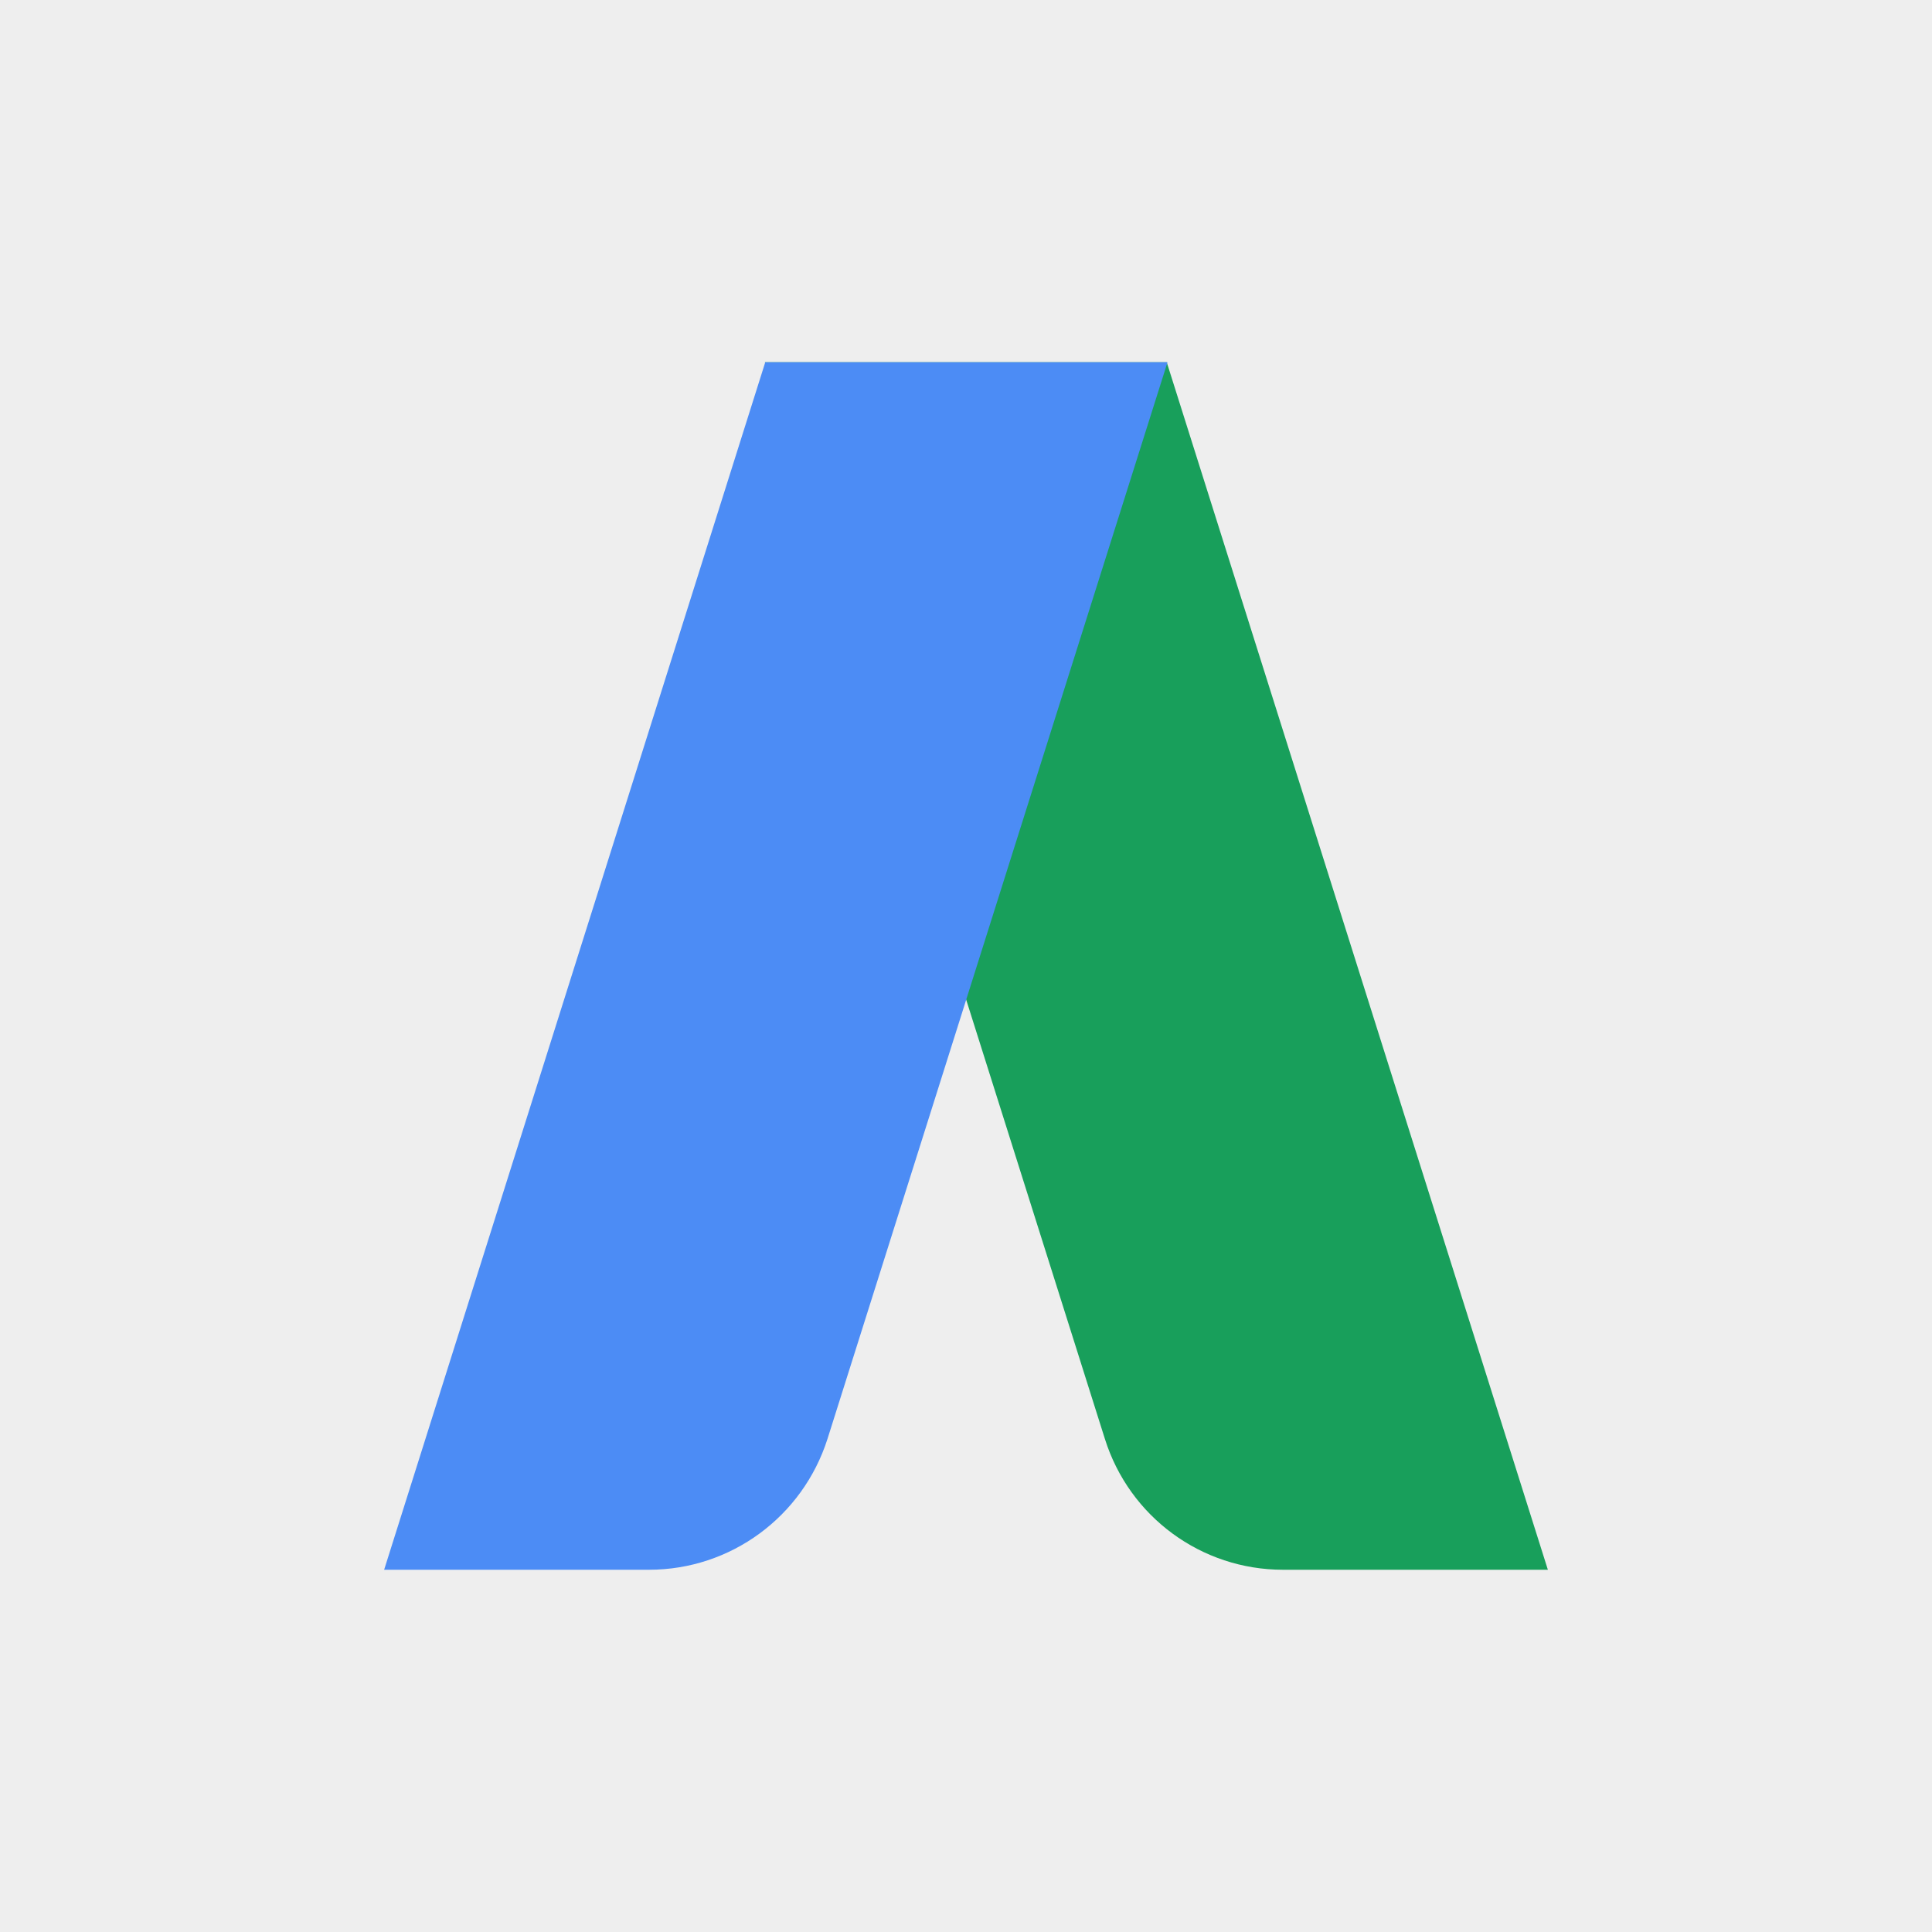 <?xml version="1.0" encoding="utf-8"?>
<!-- Generator: Adobe Illustrator 21.1.0, SVG Export Plug-In . SVG Version: 6.00 Build 0)  -->
<!DOCTYPE svg PUBLIC "-//W3C//DTD SVG 1.1//EN" "http://www.w3.org/Graphics/SVG/1.1/DTD/svg11.dtd">
<svg version="1.1" id="Layer_1" xmlns="http://www.w3.org/2000/svg" xmlns:xlink="http://www.w3.org/1999/xlink" x="0px" y="0px"
	 viewBox="0 0 512 512" style="enable-background:new 0 0 512 512;" xml:space="preserve">
<style type="text/css">
	.st0{fill:#EEEEEE;}
	.st1{fill:#189F5B;}
	.st2{fill:#4C8CF5;}
</style>
<rect class="st0" width="512" height="512"/>
<g>
	<path class="st1" d="M340,416h70.2l-101-320H202.7l90.1,285.3C299.3,402,318.4,416,340,416z"/>
	<path class="st2" d="M172,416h-70.2l101-320h106.6l-90.1,285.3C212.7,402,193.6,416,172,416z"/>
</g>
<g id="xvxpbY.tif">
</g>
</svg>
